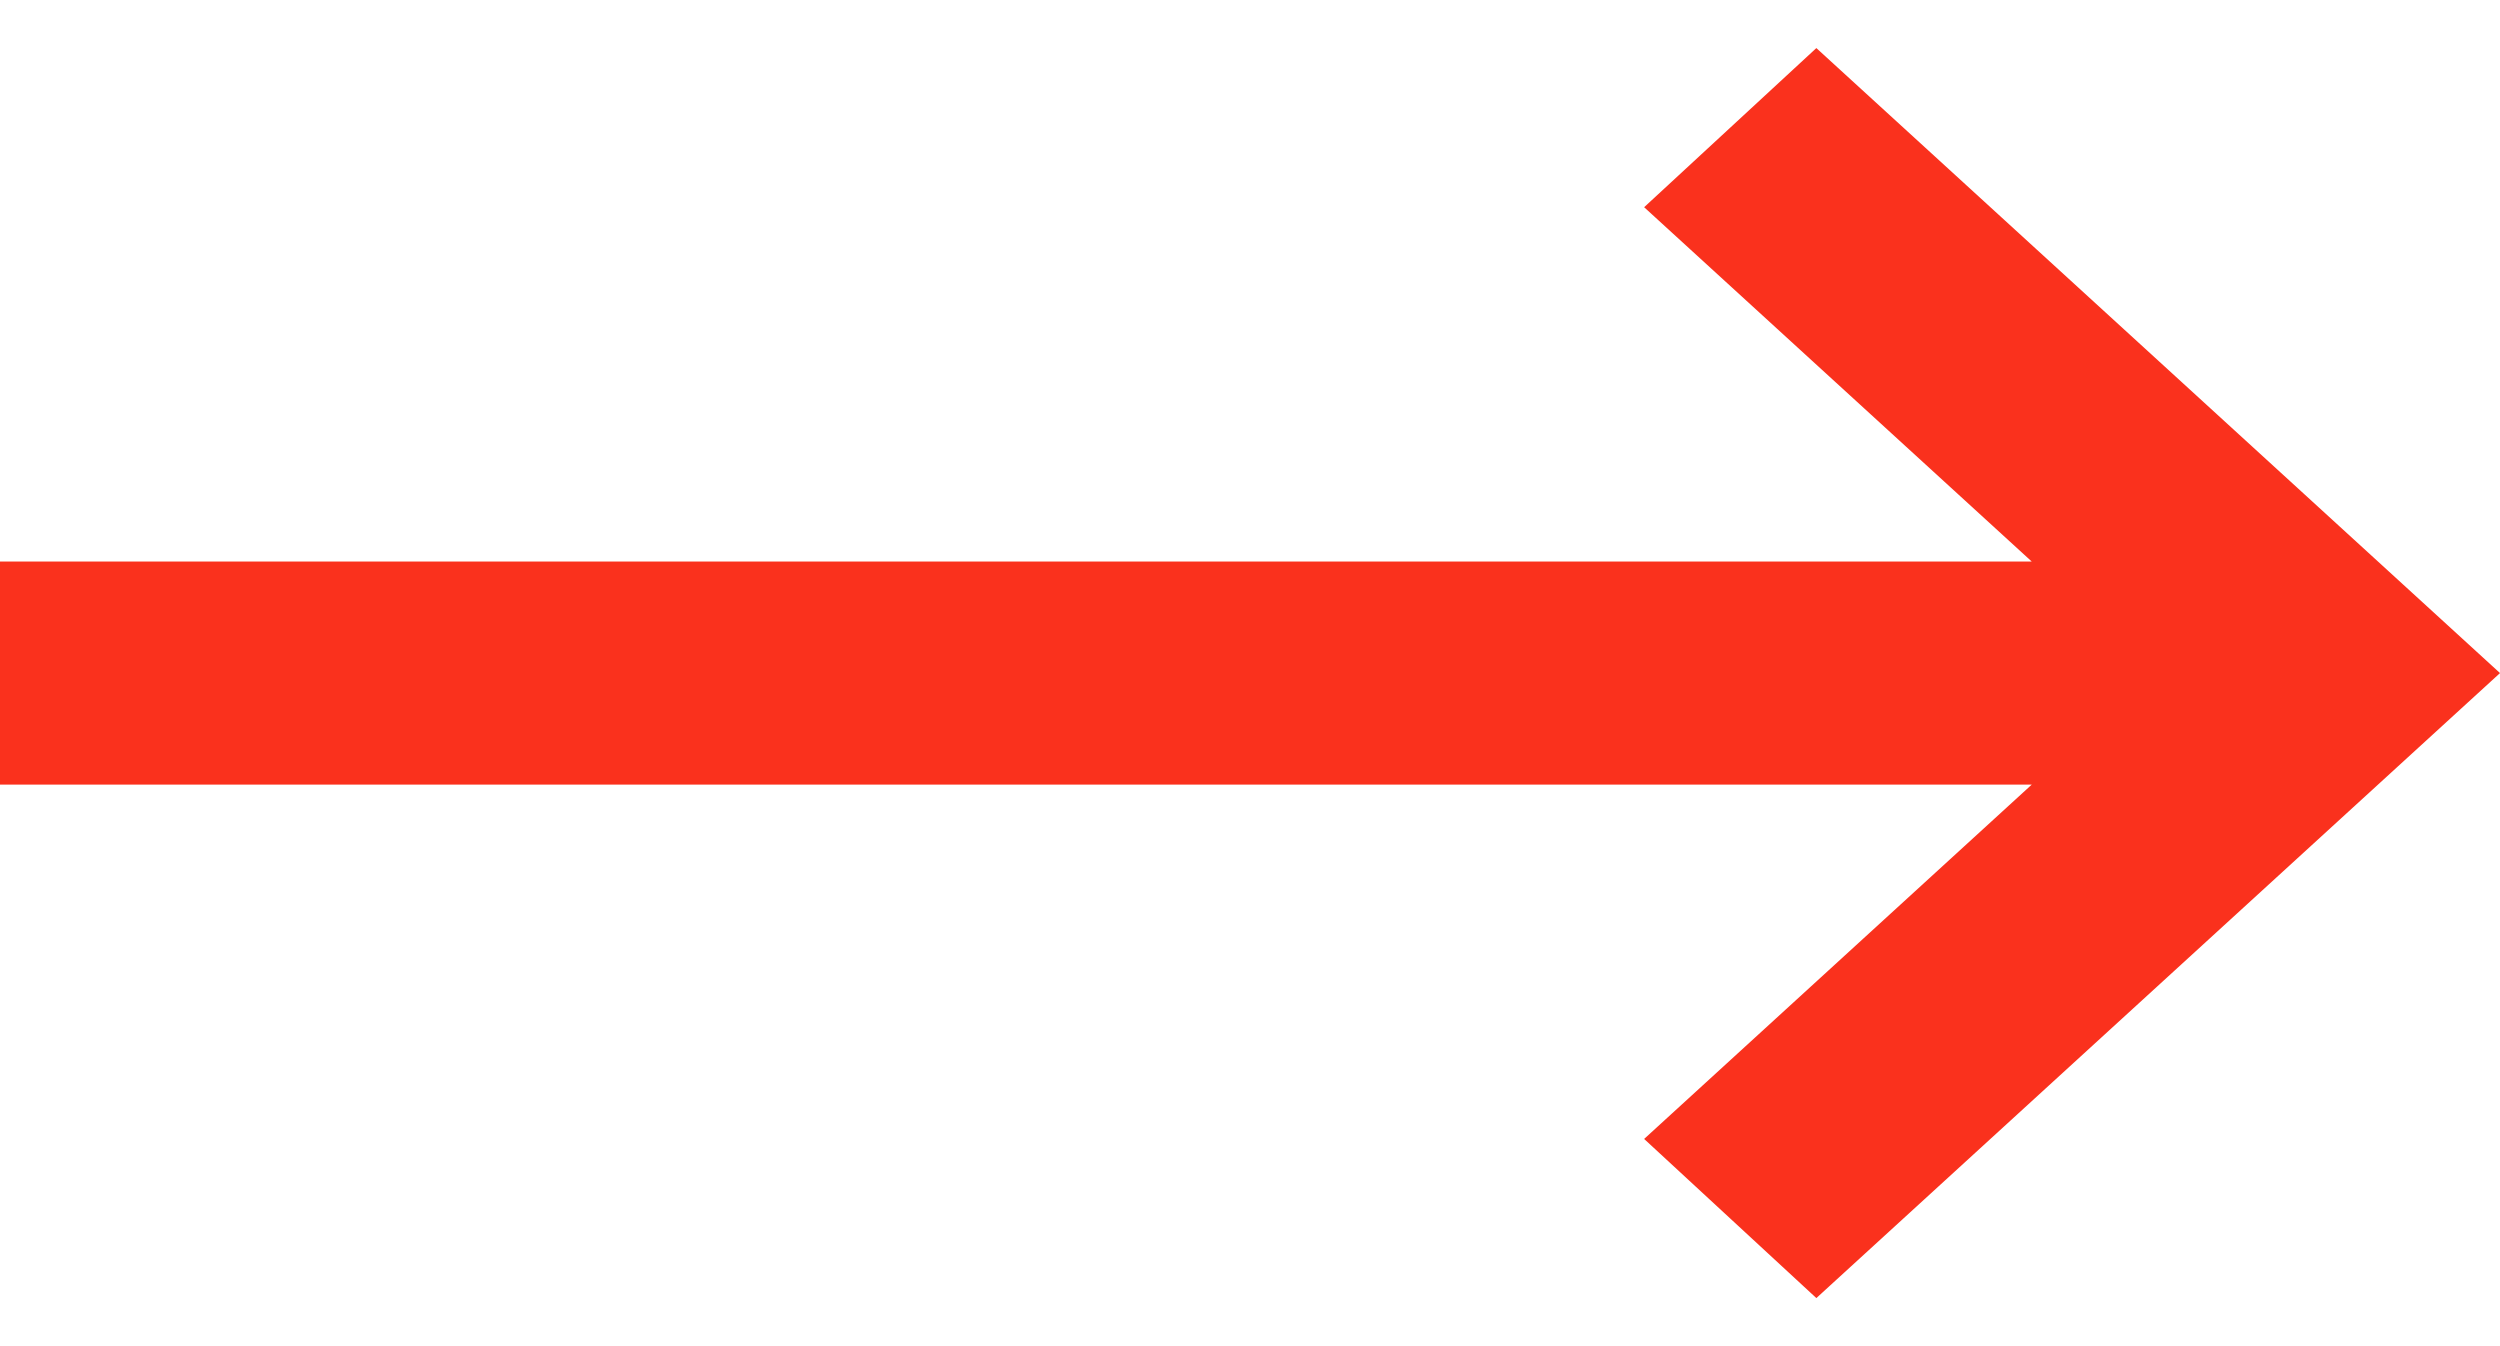 <svg width="26" height="14" viewBox="0 0 26 14" fill="none" xmlns="http://www.w3.org/2000/svg">
<path d="M18.89 0.5L17.099 2.155L21.13 5.84L-1.23768e-06 5.84L-1.44052e-06 8.16L21.13 8.16L17.099 11.845L18.89 13.5L26 7L18.89 0.5Z" fill="#fa311d"/>
</svg>
